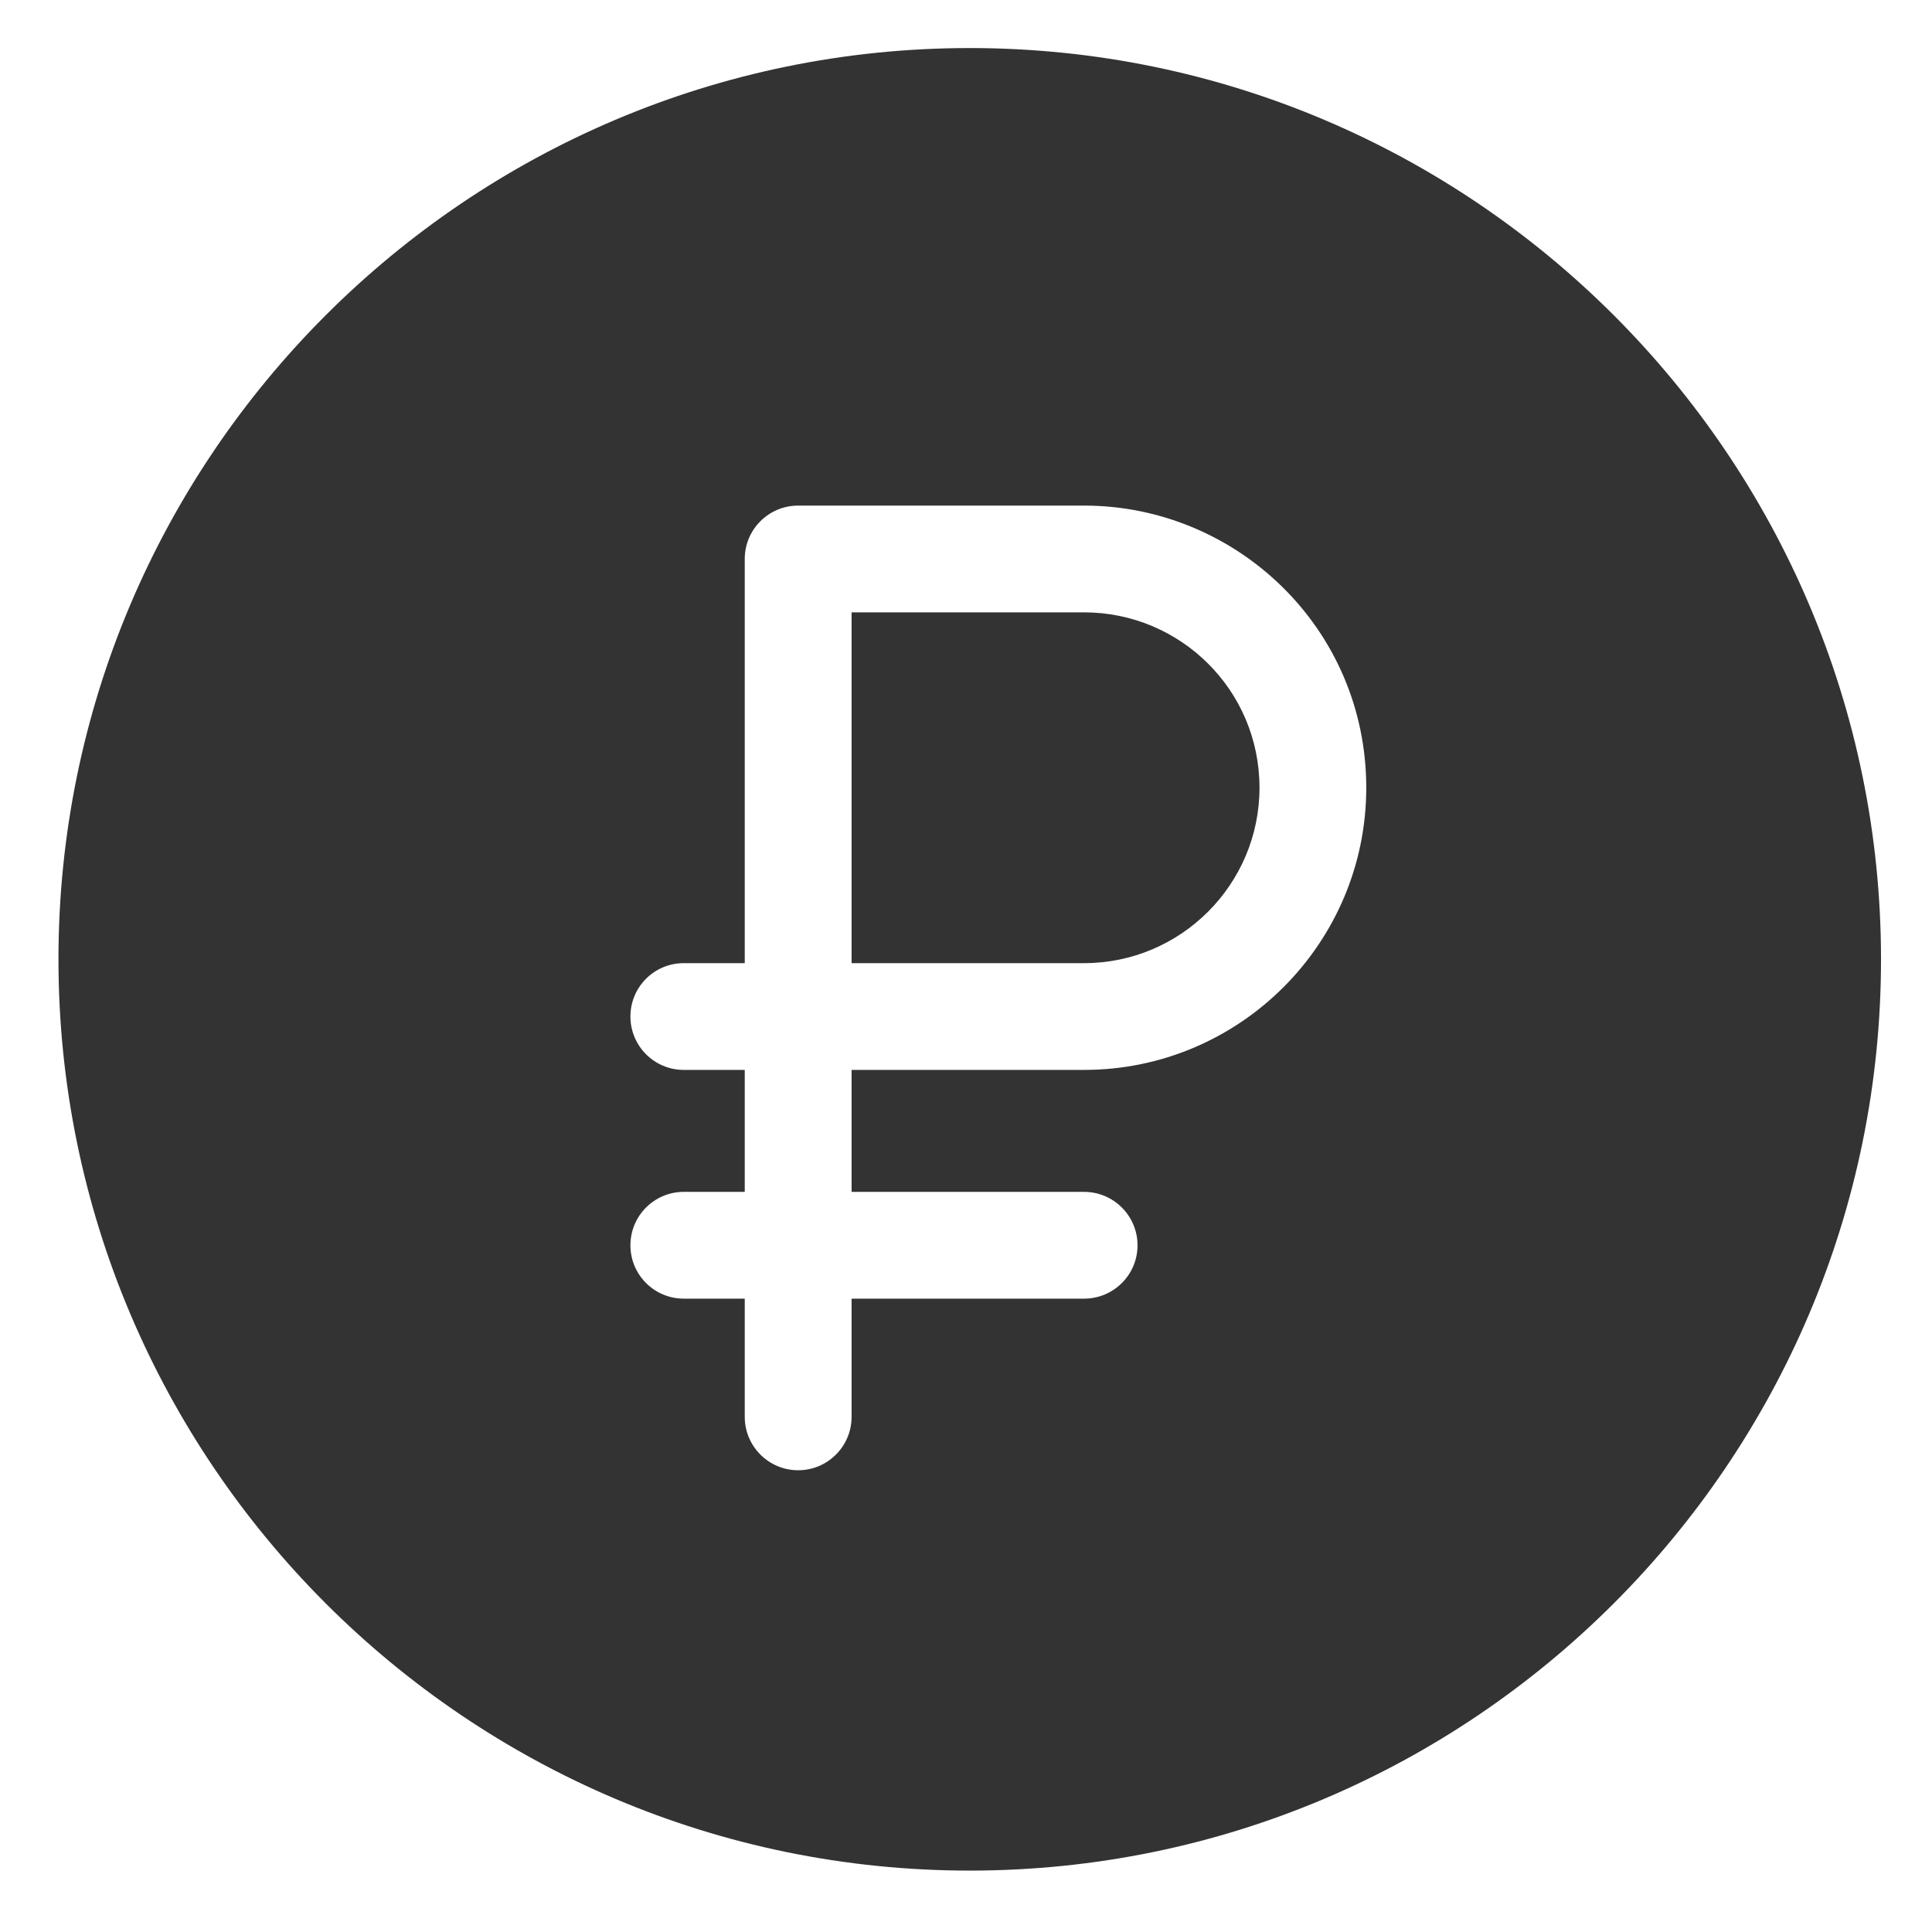 <?xml version="1.0" encoding="UTF-8"?> <svg xmlns="http://www.w3.org/2000/svg" width="23" height="23" viewBox="0 0 23 23" fill="none"><g clip-path="url(#clip0_89_754)"><path d="M12.906 7.29H10.138V11.466H12.906C14.057 11.466 14.994 10.529 14.994 9.378C14.994 8.21 14.047 7.29 12.906 7.29Z" fill="#333333"></path><path d="M11.545 0.572C5.563 0.572 0.696 5.439 0.696 11.42C0.696 17.402 5.563 22.269 11.545 22.269C17.526 22.269 22.393 17.402 22.393 11.42C22.393 5.439 17.526 0.572 11.545 0.572ZM12.906 12.737H10.138V14.189H12.906C13.257 14.189 13.542 14.474 13.542 14.825C13.542 15.176 13.257 15.46 12.906 15.46H10.138V16.867C10.138 17.218 9.853 17.503 9.502 17.503C9.151 17.503 8.866 17.218 8.866 16.867V15.46H8.14C7.789 15.46 7.505 15.176 7.505 14.825C7.505 14.474 7.789 14.189 8.14 14.189H8.866V12.737H8.14C7.789 12.737 7.505 12.452 7.505 12.101C7.505 11.75 7.789 11.466 8.14 11.466H8.866V6.654C8.866 6.303 9.151 6.019 9.502 6.019H12.906C14.719 6.019 16.265 7.48 16.265 9.378C16.265 11.23 14.758 12.737 12.906 12.737Z" fill="#333333"></path></g><defs><clipPath id="clip0_89_754"><rect width="21.697" height="21.697" fill="white" transform="translate(0.696 0.572)"></rect></clipPath></defs></svg> 
